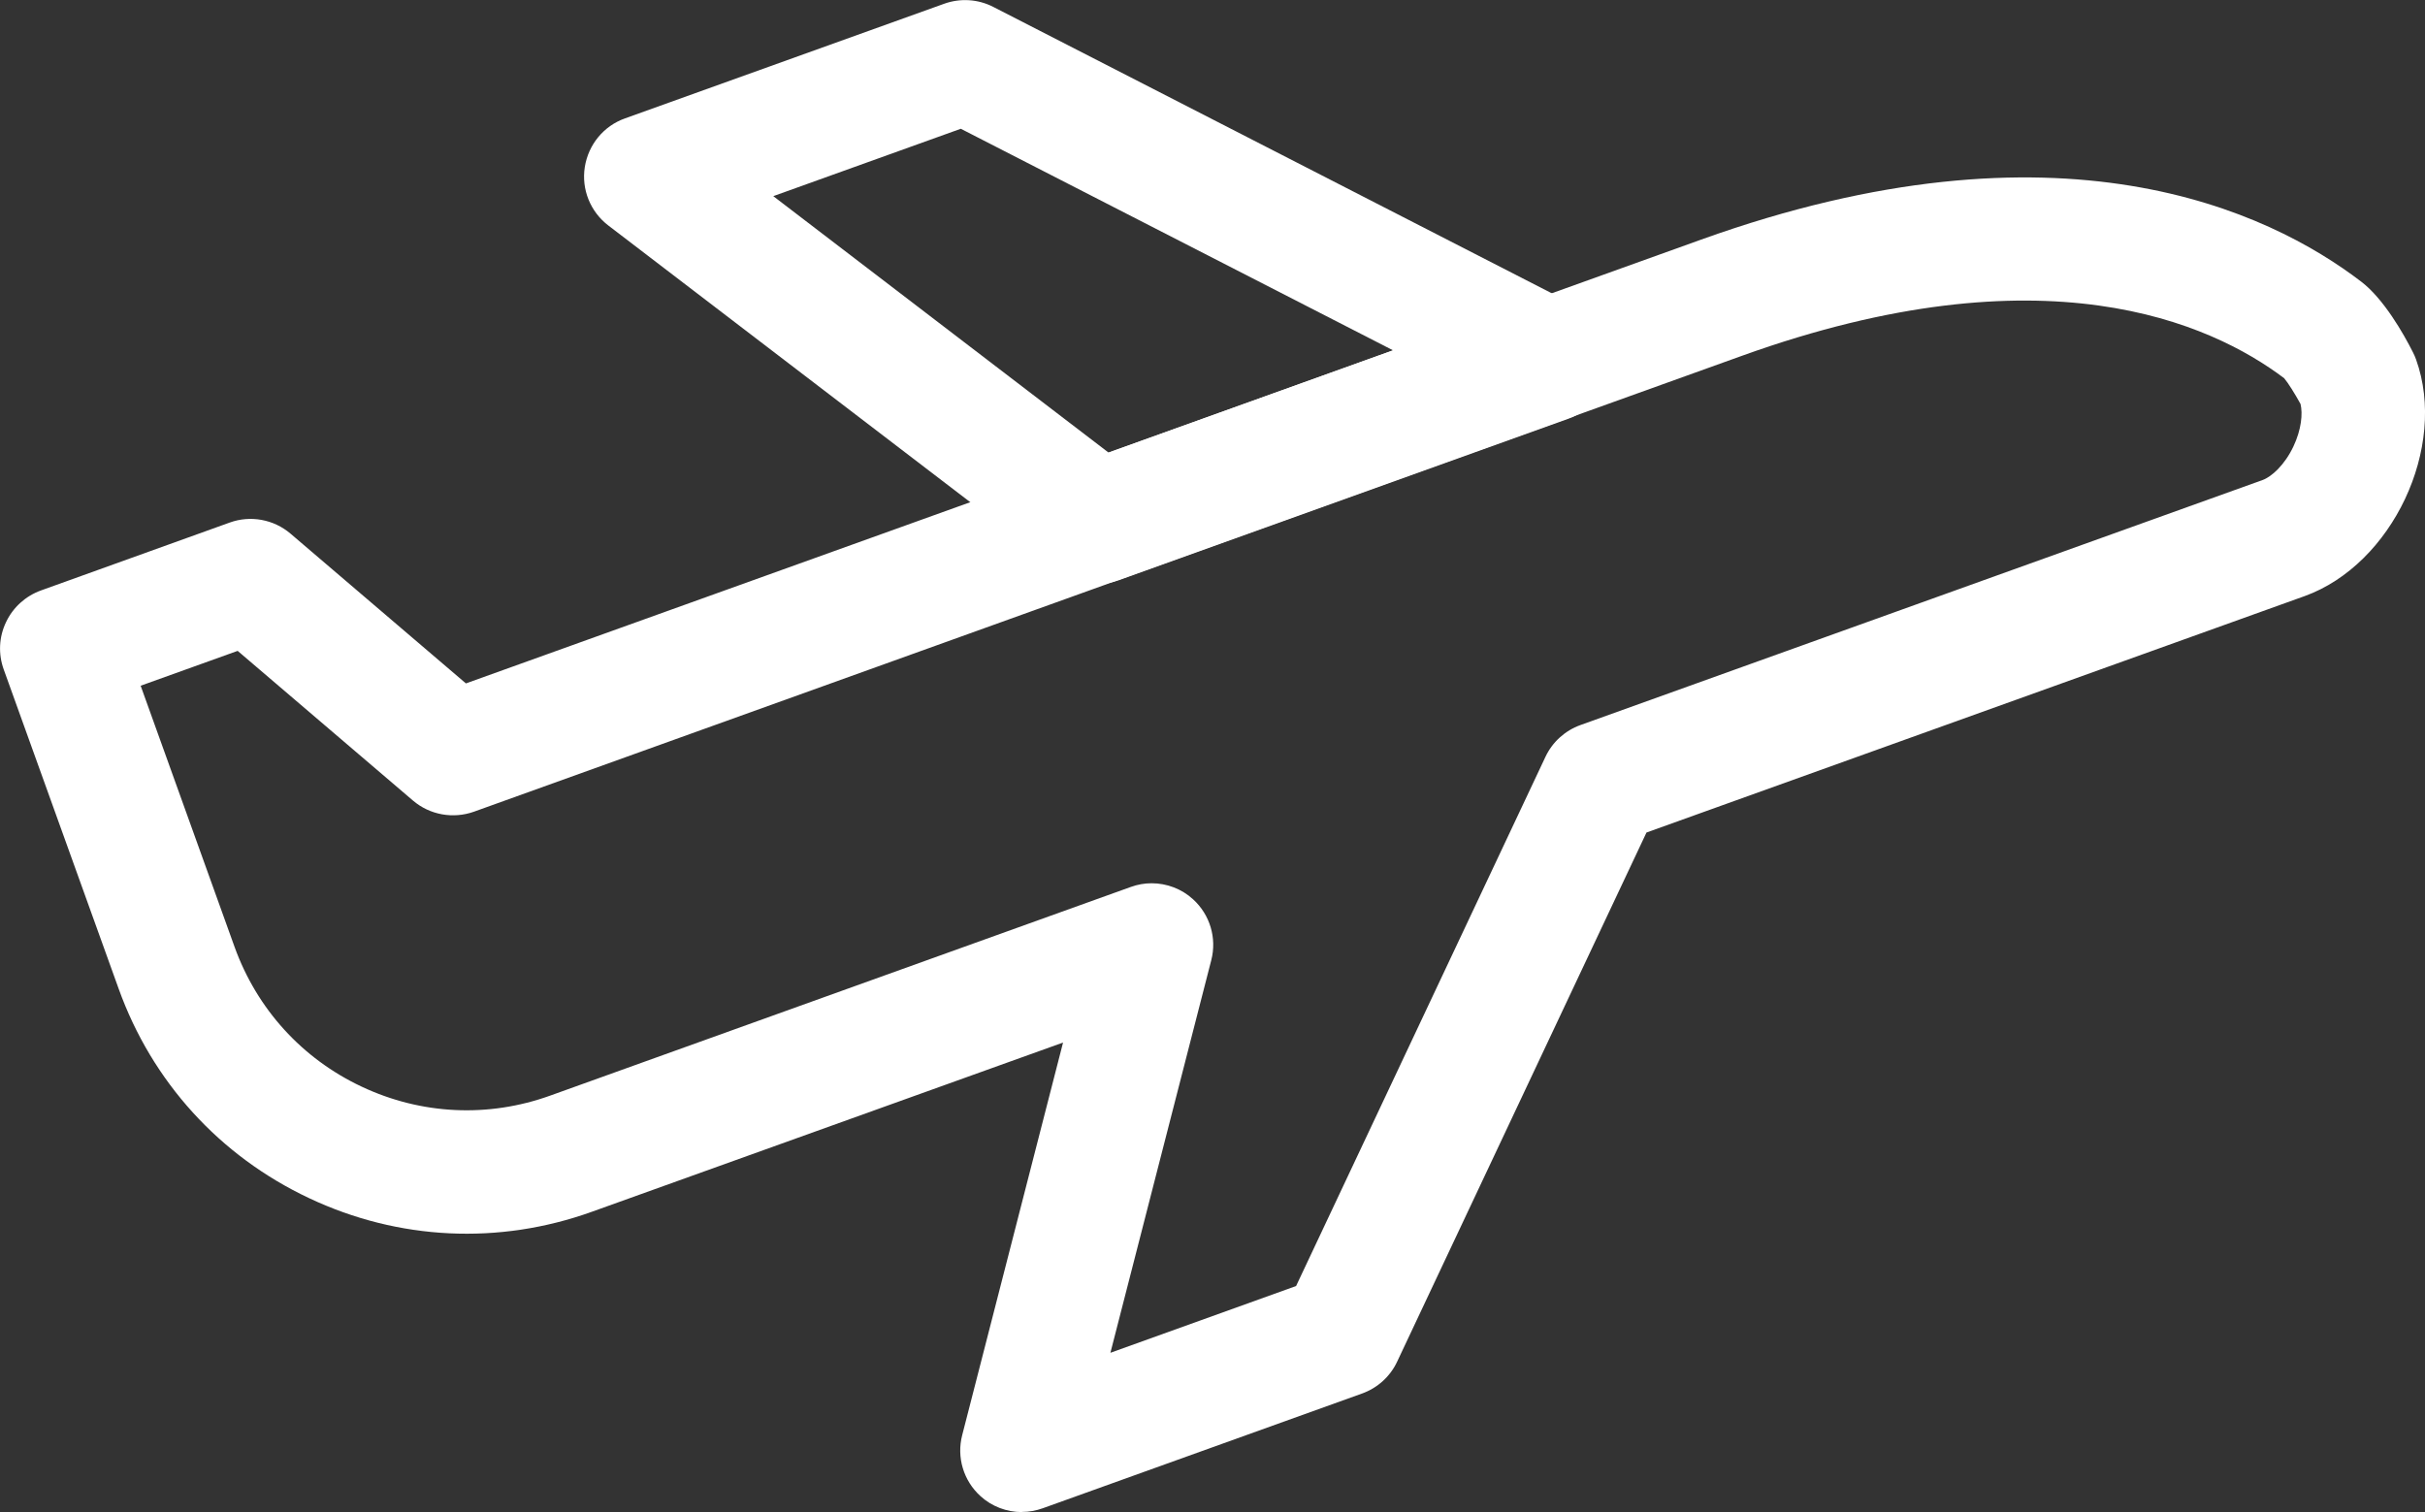 <?xml version="1.0" encoding="UTF-8"?>
<svg id="Ebene_2" data-name="Ebene 2" xmlns="http://www.w3.org/2000/svg" viewBox="0 0 157.24 98.06">
  <rect x="0" y="0" width="157.24" height="98.06" fill="#333333" stroke="none"/>
  <defs>
    <style>
      .cls-1 {
        fill: #fff;
      }
    </style>
  </defs>
  <g id="Gruppe">
    <g id="icon_flugzeug">
      <path class="cls-1" d="m71.18,37.85c-.87,0-1.72-.28-2.43-.82l-29.31-22.41c-1.16-.89-1.75-2.34-1.52-3.79s1.22-2.66,2.6-3.15L61.23.24c1.04-.37,2.19-.3,3.18.21l37.77,19.37c1.42.73,2.27,2.23,2.17,3.82-.1,1.59-1.14,2.97-2.64,3.51l-29.17,10.48c-.44.16-.9.24-1.35.24Zm-21.04-25.13l21.74,16.63,18.45-6.63-28.03-14.37-12.16,4.37Z"/>
      <path class="cls-1" d="m66.26,98.06c-.98,0-1.95-.36-2.69-1.04-1.1-1-1.55-2.52-1.18-3.95l6.54-25.46-30.54,10.97c-6.03,2.17-12.55,1.86-18.35-.88-5.8-2.73-10.19-7.56-12.35-13.59L.24,43.41c-.36-1-.31-2.1.15-3.06.45-.96,1.27-1.7,2.27-2.06l12.23-4.4c1.35-.49,2.86-.21,3.95.72l11.37,9.71L110.3,15.54c23.24-8.35,36.8-1.87,42.81,2.73h0c1.45,1.11,2.73,3.35,3.35,4.58.08.15.14.3.2.46,2.05,5.7-1.54,13.3-7.23,15.35l-42.67,15.33-16.17,34.32c-.45.96-1.27,1.7-2.27,2.06l-20.7,7.44c-.44.16-.9.24-1.35.24Zm8.41-40.78c.98,0,1.95.36,2.69,1.04,1.1,1,1.55,2.52,1.18,3.95l-6.54,25.46,12.04-4.33,16.17-34.32c.45-.96,1.27-1.7,2.27-2.06l44.23-15.89c.58-.21,1.43-.97,2-2.18.52-1.1.61-2.13.46-2.75-.36-.66-.82-1.39-1.06-1.67-4.78-3.61-15.61-8.48-35.12-1.47L30.73,52.64c-1.35.48-2.86.21-3.95-.72l-11.37-9.71-6.29,2.26,6.09,16.94c1.45,4.02,4.37,7.24,8.24,9.06,3.86,1.82,8.21,2.03,12.23.58l37.64-13.53c.44-.16.9-.24,1.35-.24Zm73.57-32.66h0,0Zm0,0s0,0,0,0h0s0,0,0,0Z"/>
    </g>
  </g>
</svg>